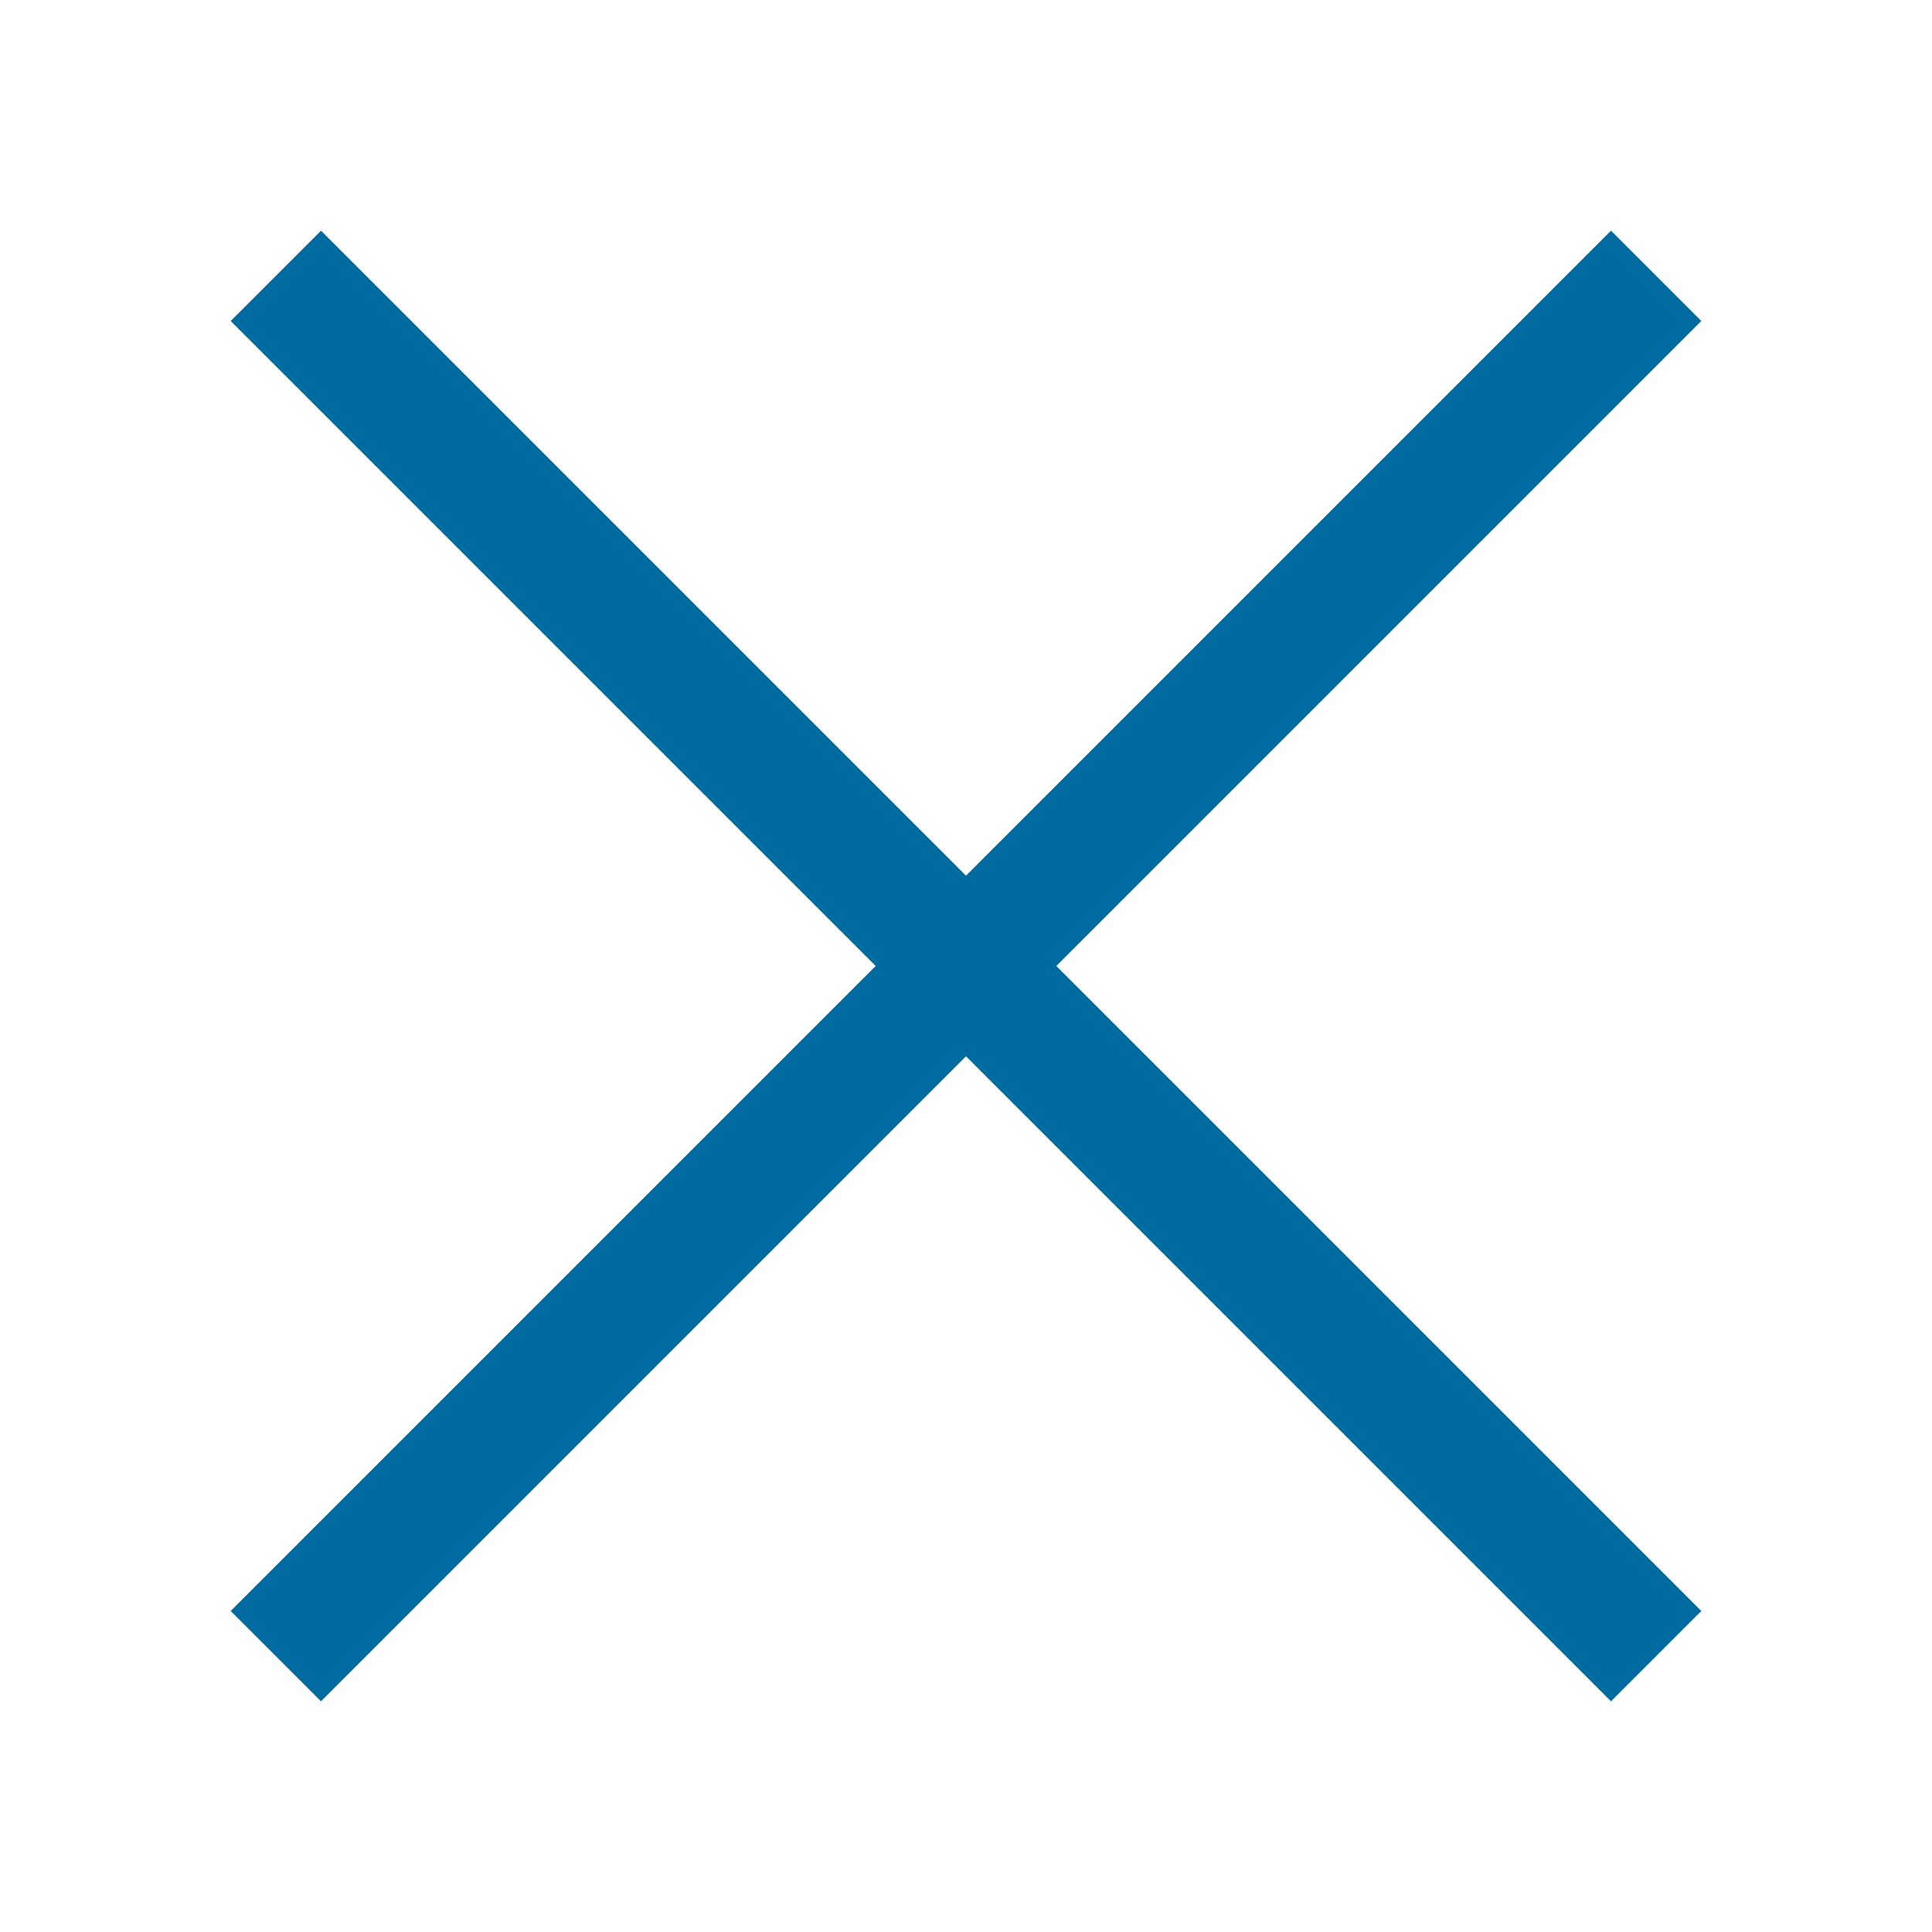 <?xml version="1.0" encoding="UTF-8"?><svg id="_レイヤー_2" xmlns="http://www.w3.org/2000/svg" viewBox="0 0 36 36" width="36px" height="36px"><defs><style>.cls-1,.cls-2{fill:none;}.cls-2{stroke:#006ba0;stroke-miterlimit:10;stroke-width:2.38px;}</style></defs><g id="txt"><line class="cls-2" x1="5.14" y1="5.14" x2="30.86" y2="30.86"/><line class="cls-2" x1="30.86" y1="5.14" x2="5.14" y2="30.86"/><rect class="cls-1" width="36" height="36"/></g></svg>